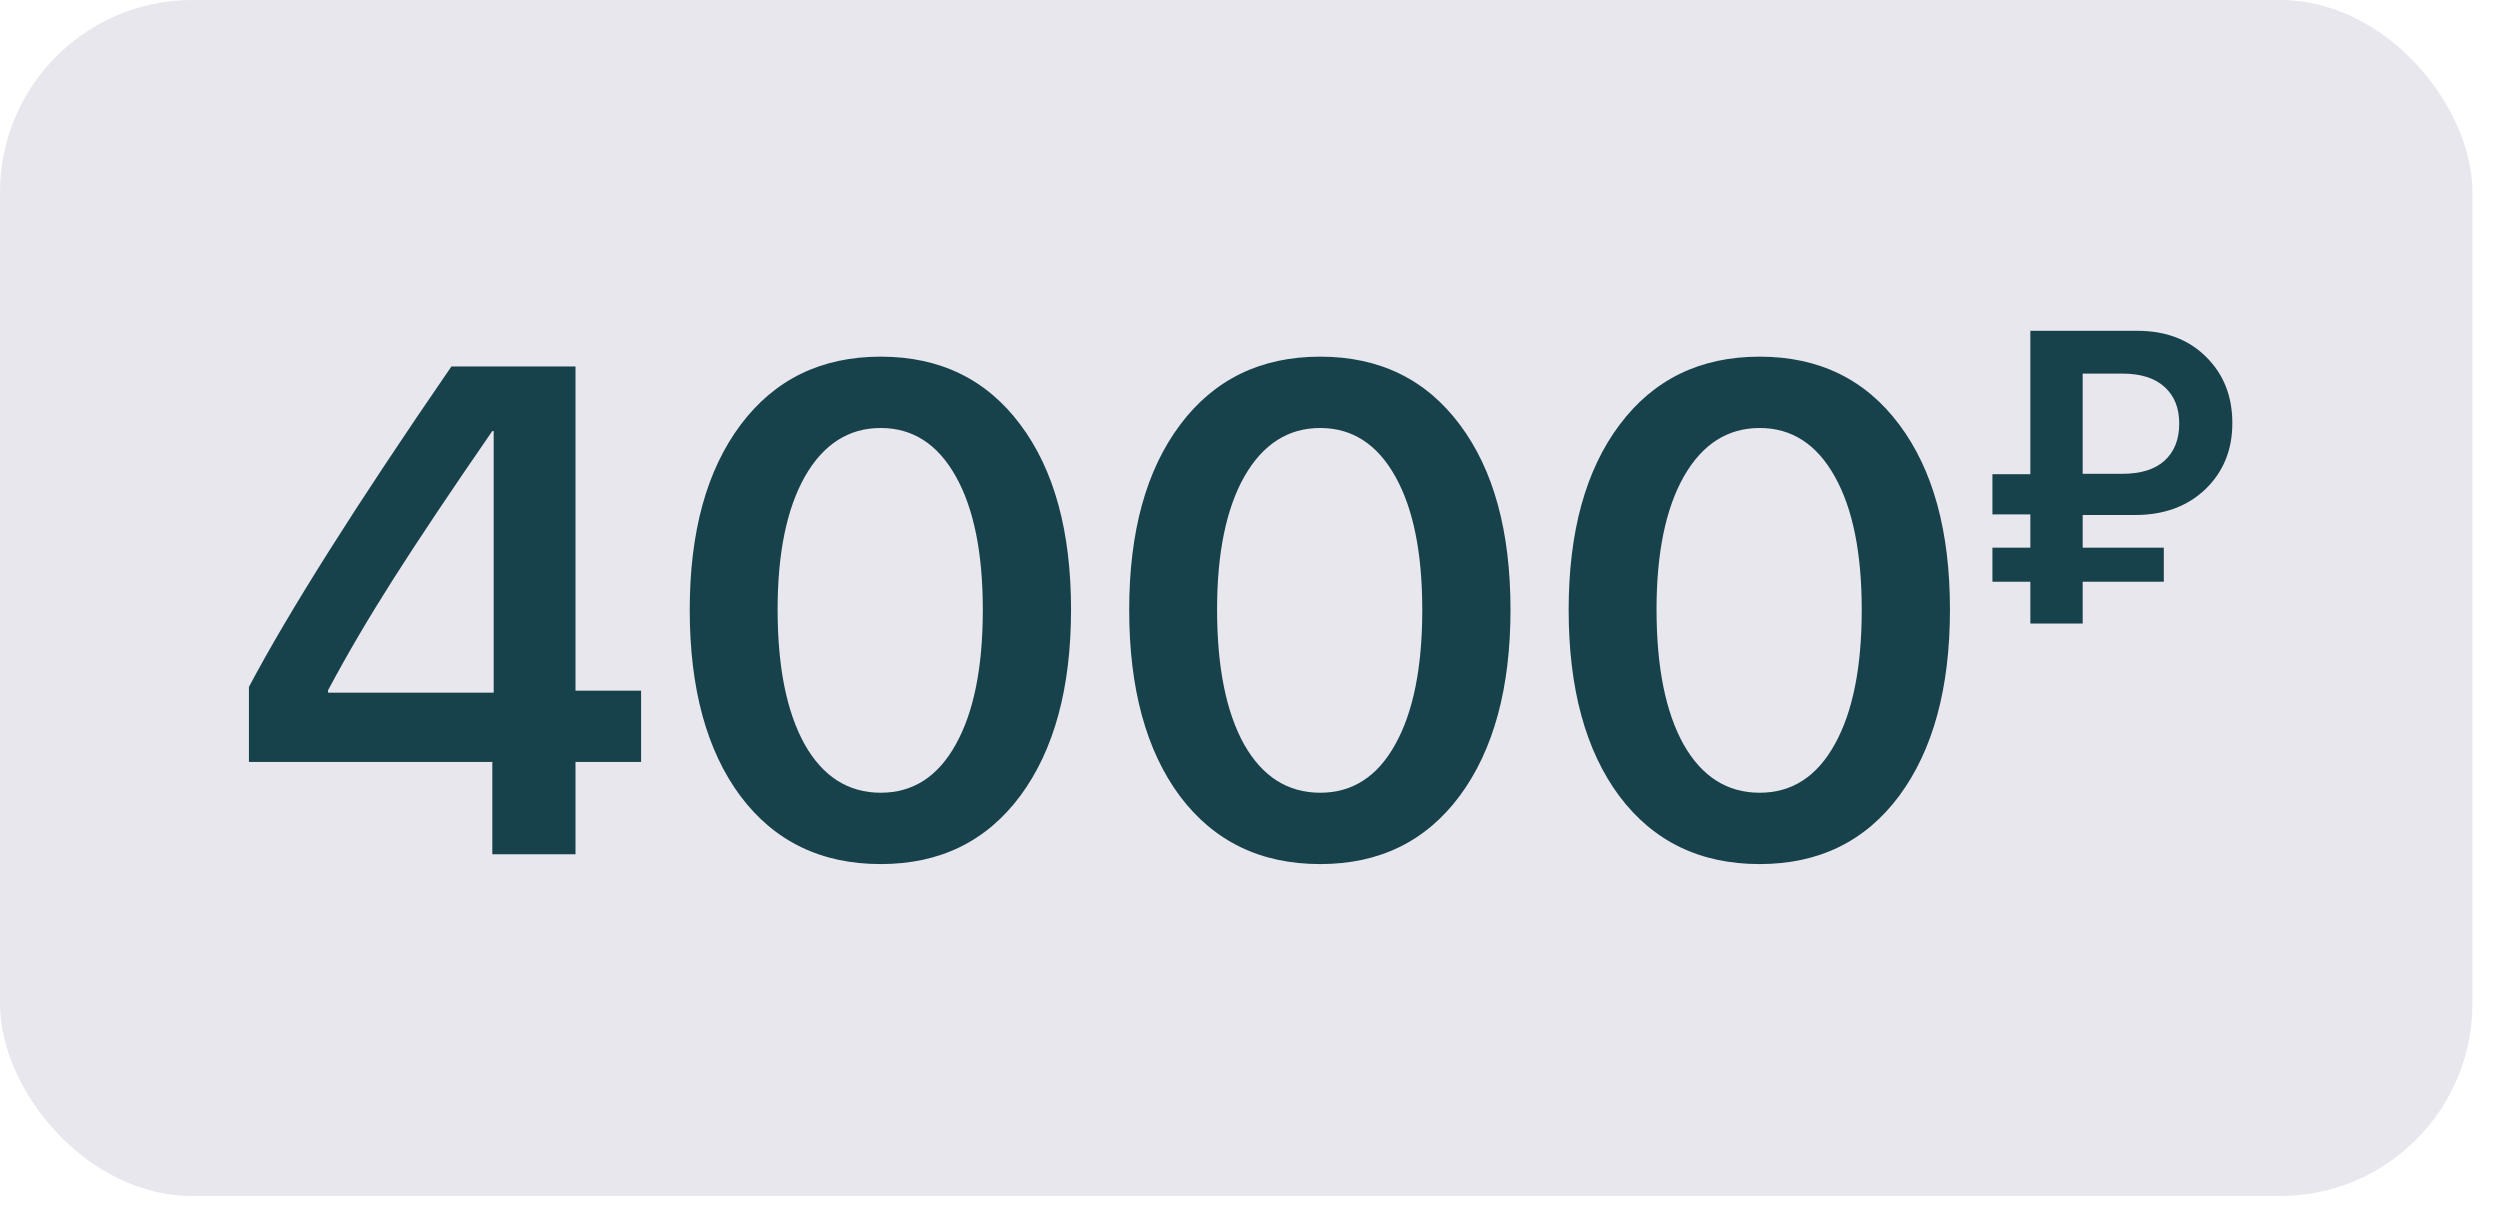 <?xml version="1.0" encoding="UTF-8"?> <svg xmlns="http://www.w3.org/2000/svg" width="65" height="32" viewBox="0 0 65 32" fill="none"> <rect width="64.283" height="31.096" rx="5" fill="#E8E7EE"></rect> <path d="M12.8 22.211V19.811H6.472V17.86C7.515 15.892 9.27 13.114 11.737 9.528H14.963V17.957H16.668V19.811H14.963V22.211H12.8ZM8.529 17.948V18.01H12.836V11.207H12.8C11.728 12.76 10.87 14.043 10.225 15.057C9.581 16.07 9.015 17.034 8.529 17.948ZM22.899 22.466C21.352 22.466 20.136 21.877 19.252 20.699C18.373 19.516 17.933 17.901 17.933 15.856C17.933 13.823 18.376 12.218 19.26 11.04C20.145 9.862 21.358 9.273 22.899 9.273C24.44 9.273 25.65 9.862 26.529 11.04C27.408 12.212 27.847 13.815 27.847 15.848C27.847 17.887 27.408 19.501 26.529 20.69C25.65 21.874 24.44 22.466 22.899 22.466ZM22.899 20.611C23.737 20.611 24.387 20.192 24.85 19.355C25.319 18.517 25.553 17.351 25.553 15.856C25.553 14.374 25.319 13.217 24.85 12.385C24.381 11.547 23.731 11.128 22.899 11.128C22.067 11.128 21.411 11.547 20.93 12.385C20.456 13.223 20.218 14.377 20.218 15.848C20.218 17.342 20.453 18.511 20.922 19.355C21.396 20.192 22.055 20.611 22.899 20.611ZM34.325 22.466C32.778 22.466 31.562 21.877 30.677 20.699C29.799 19.516 29.359 17.901 29.359 15.856C29.359 13.823 29.802 12.218 30.686 11.04C31.571 9.862 32.784 9.273 34.325 9.273C35.866 9.273 37.076 9.862 37.955 11.04C38.834 12.212 39.273 13.815 39.273 15.848C39.273 17.887 38.834 19.501 37.955 20.69C37.076 21.874 35.866 22.466 34.325 22.466ZM34.325 20.611C35.163 20.611 35.813 20.192 36.276 19.355C36.745 18.517 36.979 17.351 36.979 15.856C36.979 14.374 36.745 13.217 36.276 12.385C35.807 11.547 35.157 11.128 34.325 11.128C33.493 11.128 32.837 11.547 32.356 12.385C31.881 13.223 31.644 14.377 31.644 15.848C31.644 17.342 31.879 18.511 32.347 19.355C32.822 20.192 33.481 20.611 34.325 20.611ZM45.751 22.466C44.204 22.466 42.988 21.877 42.103 20.699C41.224 19.516 40.785 17.901 40.785 15.856C40.785 13.823 41.227 12.218 42.112 11.04C42.997 9.862 44.21 9.273 45.751 9.273C47.292 9.273 48.502 9.862 49.381 11.04C50.26 12.212 50.699 13.815 50.699 15.848C50.699 17.887 50.26 19.501 49.381 20.69C48.502 21.874 47.292 22.466 45.751 22.466ZM45.751 20.611C46.589 20.611 47.239 20.192 47.702 19.355C48.171 18.517 48.405 17.351 48.405 15.856C48.405 14.374 48.171 13.217 47.702 12.385C47.233 11.547 46.583 11.128 45.751 11.128C44.919 11.128 44.262 11.547 43.782 12.385C43.307 13.223 43.07 14.377 43.07 15.848C43.07 17.342 43.304 18.511 43.773 19.355C44.248 20.192 44.907 20.611 45.751 20.611ZM54.15 9.714V12.319H55.178C55.66 12.319 56.027 12.205 56.28 11.976C56.533 11.744 56.66 11.423 56.66 11.011C56.66 10.607 56.533 10.291 56.28 10.062C56.027 9.83 55.661 9.714 55.183 9.714H54.15ZM56.259 15.125H54.15V16.211H52.789V15.125H51.803V14.239H52.789V13.374H51.803V12.33H52.789V8.601H55.573C56.308 8.601 56.902 8.826 57.356 9.276C57.813 9.726 58.041 10.301 58.041 11.001C58.041 11.697 57.807 12.27 57.34 12.72C56.872 13.166 56.264 13.39 55.515 13.39H54.15V14.239H56.259V15.125Z" fill="#18424B"></path> </svg> 